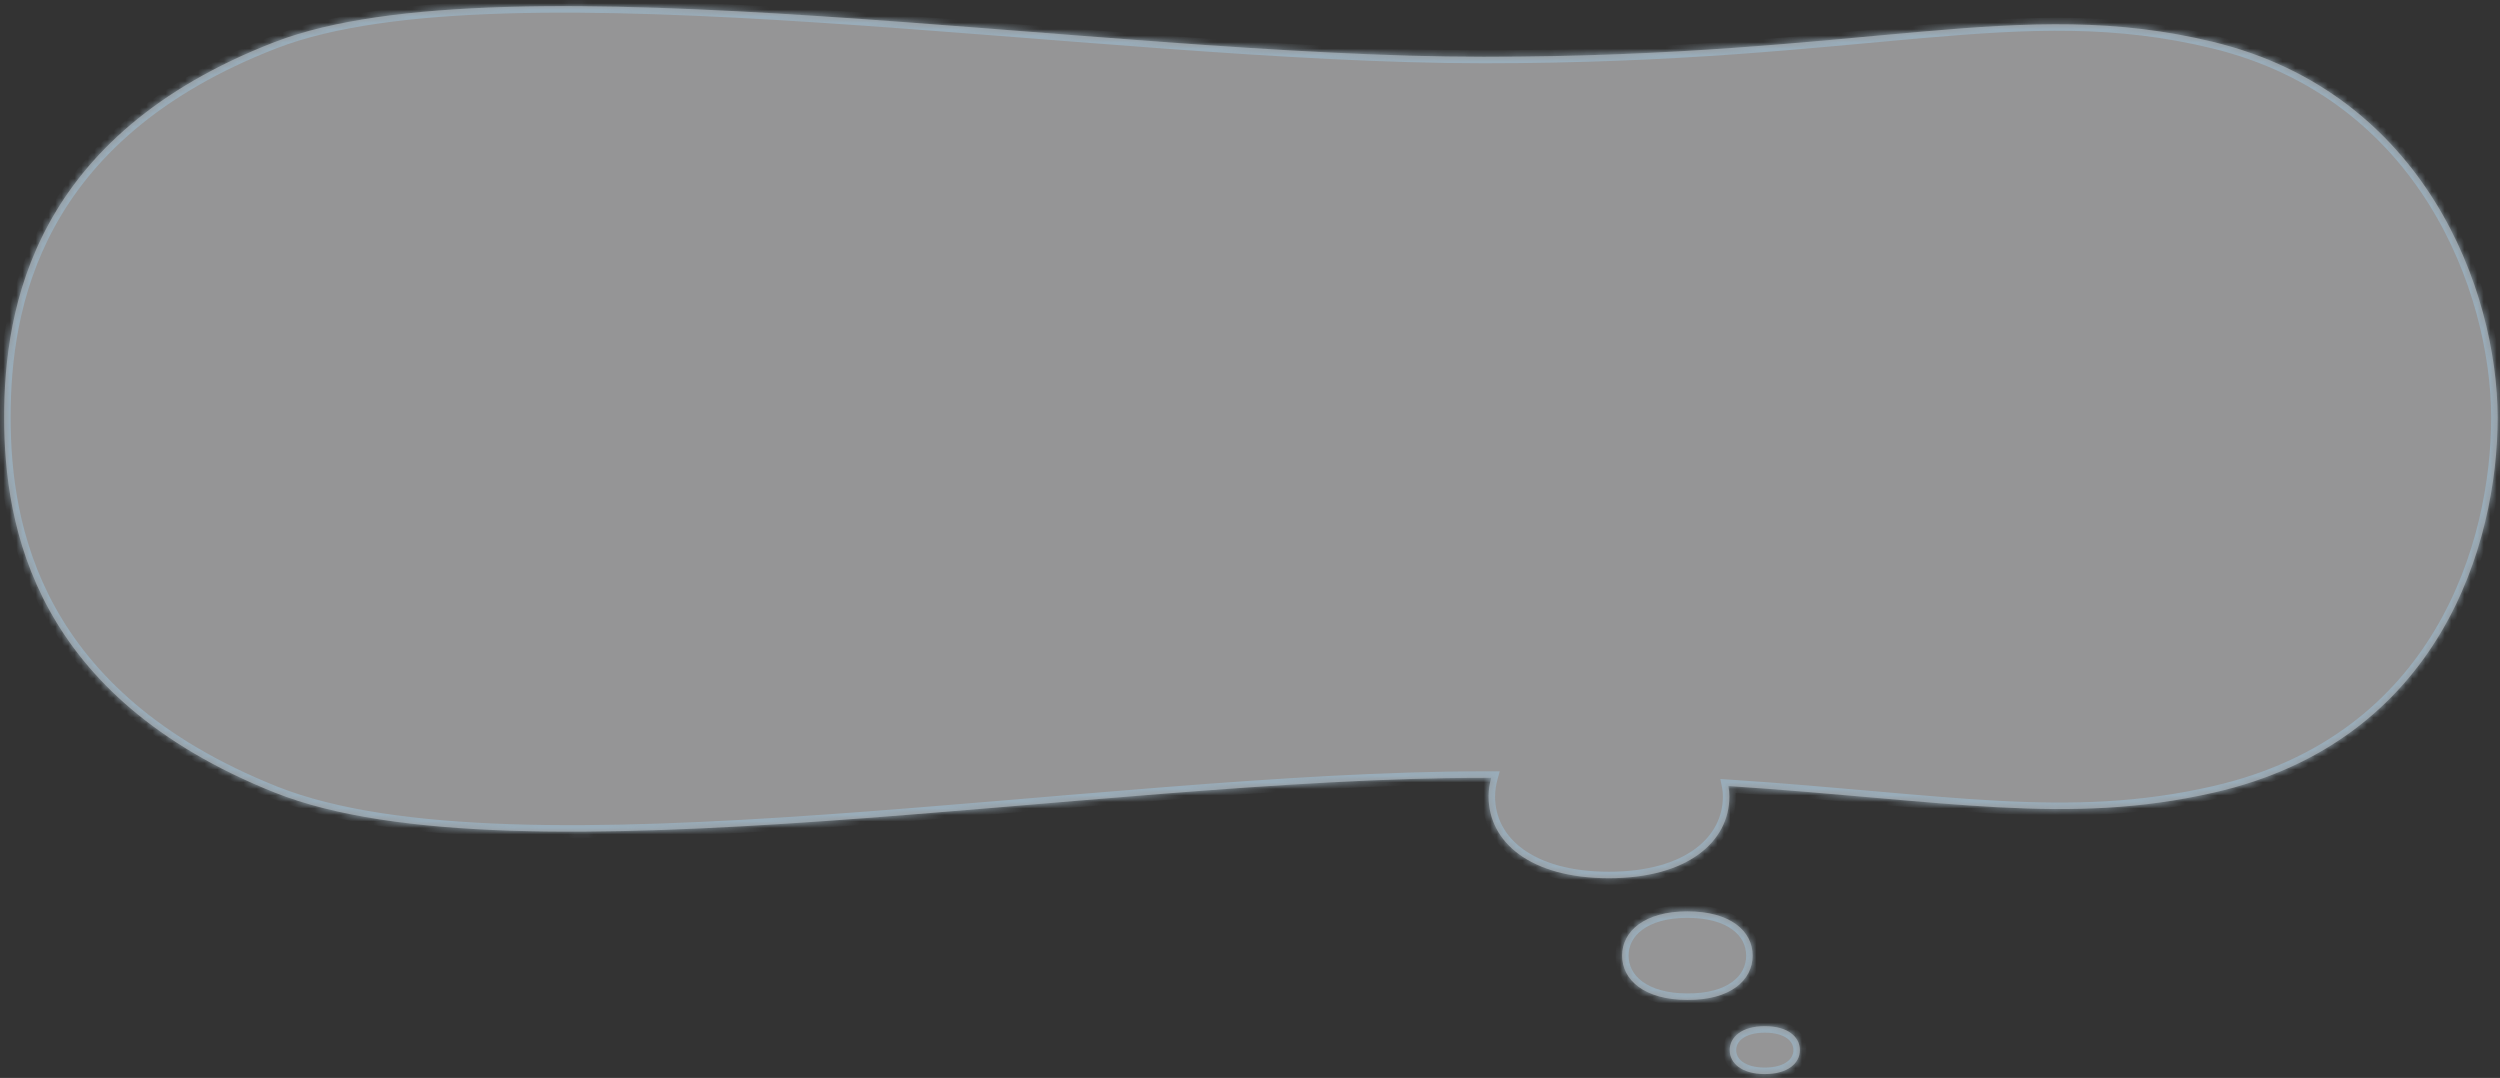 <svg width="385" height="166" viewBox="0 0 385 166" fill="none" xmlns="http://www.w3.org/2000/svg">
<rect x="0" y="0" width="385" height="166" fill="#333333" stroke="none"/>
<mask id="path-1-inside-1_6302_4116" fill="white">
<path d="M271.778 158.03C275.365 158.03 277.184 159.697 277.185 161.718C277.185 163.739 275.315 165.406 271.778 165.406C268.242 165.406 266.373 163.738 266.373 161.718C266.373 159.697 268.242 158.03 271.778 158.03ZM259.856 140.348C266.474 140.348 269.909 143.379 269.909 147.168C269.909 150.957 266.474 154.039 259.856 153.988C253.238 153.988 249.803 150.906 249.803 147.168C249.803 143.43 253.238 140.348 259.856 140.348ZM42.318 6.471C77.682 -7.17 168.769 8.744 228.483 8.744C288.198 8.744 310.982 -0.804 340.89 6.471C373.475 14.402 384.589 44.764 384.64 64.265C384.64 83.765 375.748 114.128 340.94 122.06C318.409 127.213 299.766 123.272 266.171 121.049C266.272 121.554 266.322 122.11 266.322 122.666C266.322 129.587 259.957 135.245 247.782 135.245C235.607 135.245 229.241 129.638 229.241 122.666C229.241 121.656 229.393 120.695 229.646 119.786H228.483C168.769 119.786 79.349 136.811 42.318 122.06C5.338 107.308 0.64 81.189 0.64 64.265C0.64 47.34 5.187 20.818 42.318 6.471Z"/>
</mask>
<path d="M271.778 158.03C275.365 158.03 277.184 159.697 277.185 161.718C277.185 163.739 275.315 165.406 271.778 165.406C268.242 165.406 266.373 163.738 266.373 161.718C266.373 159.697 268.242 158.03 271.778 158.03ZM259.856 140.348C266.474 140.348 269.909 143.379 269.909 147.168C269.909 150.957 266.474 154.039 259.856 153.988C253.238 153.988 249.803 150.906 249.803 147.168C249.803 143.43 253.238 140.348 259.856 140.348ZM42.318 6.471C77.682 -7.17 168.769 8.744 228.483 8.744C288.198 8.744 310.982 -0.804 340.89 6.471C373.475 14.402 384.589 44.764 384.64 64.265C384.64 83.765 375.748 114.128 340.94 122.06C318.409 127.213 299.766 123.272 266.171 121.049C266.272 121.554 266.322 122.11 266.322 122.666C266.322 129.587 259.957 135.245 247.782 135.245C235.607 135.245 229.241 129.638 229.241 122.666C229.241 121.656 229.393 120.695 229.646 119.786H228.483C168.769 119.786 79.349 136.811 42.318 122.06C5.338 107.308 0.64 81.189 0.64 64.265C0.64 47.34 5.187 20.818 42.318 6.471Z" fill="#F8F9FA" fill-opacity="0.5"/>
<path d="M271.778 158.03L271.778 157.03L271.778 157.03L271.778 158.03ZM277.185 161.718L278.185 161.718L278.185 161.718L277.185 161.718ZM271.778 165.406L271.778 166.406H271.778V165.406ZM266.373 161.718L265.373 161.718V161.718H266.373ZM259.856 140.348L259.856 139.348H259.856V140.348ZM269.909 147.168L270.909 147.168L270.909 147.168L269.909 147.168ZM259.856 153.988L259.864 152.988H259.856V153.988ZM249.803 147.168L248.803 147.168V147.168H249.803ZM42.318 6.471L41.959 5.538L41.958 5.538L42.318 6.471ZM228.483 8.744L228.483 9.744L228.483 9.744L228.483 8.744ZM340.89 6.471L341.126 5.499L341.126 5.499L340.89 6.471ZM384.64 64.265L385.64 64.265L385.64 64.262L384.64 64.265ZM340.94 122.06L340.718 121.085L340.717 121.085L340.94 122.06ZM266.171 121.049L266.237 120.051L264.934 119.965L265.19 121.245L266.171 121.049ZM266.322 122.666L267.322 122.666V122.666H266.322ZM247.782 135.245L247.782 136.245L247.782 136.245L247.782 135.245ZM229.241 122.666L228.241 122.666L228.241 122.666L229.241 122.666ZM229.646 119.786L230.609 120.054L230.961 118.786H229.646V119.786ZM42.318 122.06L41.948 122.988L41.948 122.989L42.318 122.06ZM0.64 64.265L-0.36 64.265V64.265H0.64ZM271.778 158.03V159.03C273.429 159.03 274.55 159.415 275.231 159.92C275.89 160.408 276.185 161.037 276.185 161.718L277.185 161.718L278.185 161.718C278.184 160.378 277.569 159.163 276.422 158.313C275.297 157.479 273.715 157.03 271.778 157.03V158.03ZM277.185 161.718H276.185C276.185 162.39 275.885 163.021 275.215 163.514C274.524 164.023 273.4 164.406 271.778 164.406V165.406V166.406C273.693 166.406 275.272 165.956 276.4 165.125C277.549 164.28 278.185 163.067 278.185 161.718H277.185ZM271.778 165.406L271.778 164.406C270.156 164.406 269.033 164.023 268.343 163.514C267.672 163.021 267.373 162.39 267.373 161.718H266.373H265.373C265.373 163.067 266.009 164.28 267.157 165.125C268.285 165.956 269.864 166.406 271.778 166.406L271.778 165.406ZM266.373 161.718L267.373 161.718C267.373 161.046 267.672 160.415 268.342 159.922C269.033 159.414 270.156 159.03 271.778 159.03L271.778 158.03L271.778 157.03C269.864 157.03 268.285 157.48 267.157 158.311C266.009 159.156 265.373 160.369 265.373 161.718L266.373 161.718ZM259.856 140.348L259.856 141.348C263.025 141.348 265.31 142.075 266.775 143.145C268.215 144.197 268.909 145.608 268.909 147.168L269.909 147.168L270.909 147.168C270.909 144.939 269.886 142.94 267.954 141.529C266.047 140.136 263.305 139.348 259.856 139.348L259.856 140.348ZM269.909 147.168H268.909C268.909 148.73 268.213 150.154 266.773 151.212C265.31 152.286 263.028 153.012 259.864 152.988L259.856 153.988L259.849 154.988C263.303 155.015 266.047 154.226 267.956 152.824C269.888 151.406 270.909 149.395 270.909 147.168H269.909ZM259.856 153.988V152.988C256.691 152.988 254.406 152.25 252.94 151.174C251.495 150.113 250.803 148.7 250.803 147.168H249.803H248.803C248.803 149.374 249.829 151.371 251.756 152.786C253.662 154.185 256.404 154.988 259.856 154.988V153.988ZM249.803 147.168L250.803 147.168C250.803 145.636 251.495 144.223 252.94 143.162C254.406 142.086 256.691 141.348 259.856 141.348V140.348V139.348C256.404 139.348 253.662 140.15 251.756 141.55C249.829 142.965 248.803 144.962 248.803 147.168L249.803 147.168ZM42.318 6.471L42.678 7.404C51.356 4.057 63.54 2.496 77.958 2.071C92.355 1.646 108.885 2.354 126.204 3.49C160.796 5.759 198.584 9.744 228.483 9.744V8.744V7.744C198.669 7.744 161.056 3.772 126.335 1.494C108.998 0.357 92.393 -0.356 77.899 0.072C63.426 0.499 50.963 2.065 41.959 5.538L42.318 6.471ZM228.483 8.744L228.483 9.744C258.395 9.744 279.071 7.352 295.951 5.876C312.834 4.399 325.868 3.846 340.653 7.442L340.89 6.471L341.126 5.499C326.004 1.821 312.692 2.404 295.777 3.883C278.859 5.362 258.286 7.744 228.483 7.744L228.483 8.744ZM340.89 6.471L340.653 7.442C372.622 15.224 383.59 45.027 383.64 64.267L384.64 64.265L385.64 64.262C385.588 44.501 374.327 13.581 341.126 5.499L340.89 6.471ZM384.64 64.265H383.64C383.64 83.549 374.866 113.303 340.718 121.085L340.94 122.06L341.163 123.035C376.631 114.952 385.64 83.982 385.64 64.265H384.64ZM340.94 122.06L340.717 121.085C329.574 123.633 319.381 123.938 307.758 123.322C301.94 123.013 295.773 122.475 288.946 121.873C282.123 121.272 274.648 120.608 266.237 120.051L266.171 121.049L266.105 122.047C274.491 122.601 281.945 123.264 288.77 123.865C295.591 124.467 301.793 125.008 307.652 125.319C319.381 125.94 329.775 125.639 341.163 123.034L340.94 122.06ZM266.171 121.049L265.19 121.245C265.277 121.678 265.322 122.168 265.322 122.666H266.322H267.322C267.322 122.053 267.267 121.43 267.151 120.853L266.171 121.049ZM266.322 122.666L265.322 122.666C265.322 125.789 263.899 128.641 261.027 130.744C258.134 132.863 253.727 134.245 247.782 134.245L247.782 135.245L247.782 136.245C254.013 136.245 258.875 134.798 262.209 132.358C265.563 129.901 267.322 126.464 267.322 122.666L266.322 122.666ZM247.782 135.245V134.245C241.836 134.245 237.428 132.874 234.536 130.762C231.666 128.667 230.241 125.816 230.241 122.666L229.241 122.666L228.241 122.666C228.241 126.488 229.999 129.926 233.356 132.378C236.69 134.812 241.553 136.245 247.782 136.245V135.245ZM229.241 122.666H230.241C230.241 121.757 230.378 120.887 230.609 120.054L229.646 119.786L228.682 119.518C228.408 120.504 228.241 121.554 228.241 122.666H229.241ZM229.646 119.786V118.786H228.483V119.786V120.786H229.646V119.786ZM228.483 119.786V118.786C198.581 118.786 161.202 123.05 126.825 125.457C109.611 126.663 93.136 127.405 78.665 126.928C64.175 126.451 51.783 124.753 42.688 121.131L42.318 122.06L41.948 122.989C51.369 126.742 64.041 128.448 78.599 128.927C93.174 129.407 109.73 128.659 126.964 127.452C161.483 125.035 198.671 120.786 228.483 120.786V119.786ZM42.318 122.06L42.689 121.131C24.388 113.83 14.159 103.757 8.487 93.493C2.803 83.21 1.64 72.639 1.64 64.265H0.64H-0.36C-0.36 72.814 0.825 83.765 6.736 94.46C12.658 105.175 23.269 115.537 41.948 122.988L42.318 122.06ZM0.64 64.265L1.64 64.265C1.64 55.886 2.767 45.215 8.432 34.882C14.085 24.571 24.309 14.502 42.679 7.403L42.318 6.471L41.958 5.538C23.196 12.787 12.581 23.153 6.678 33.921C0.786 44.667 -0.36 55.719 -0.36 64.265L0.64 64.265Z" fill="#99ACB9" mask="url(#path-1-inside-1_6302_4116)"/>
</svg>
